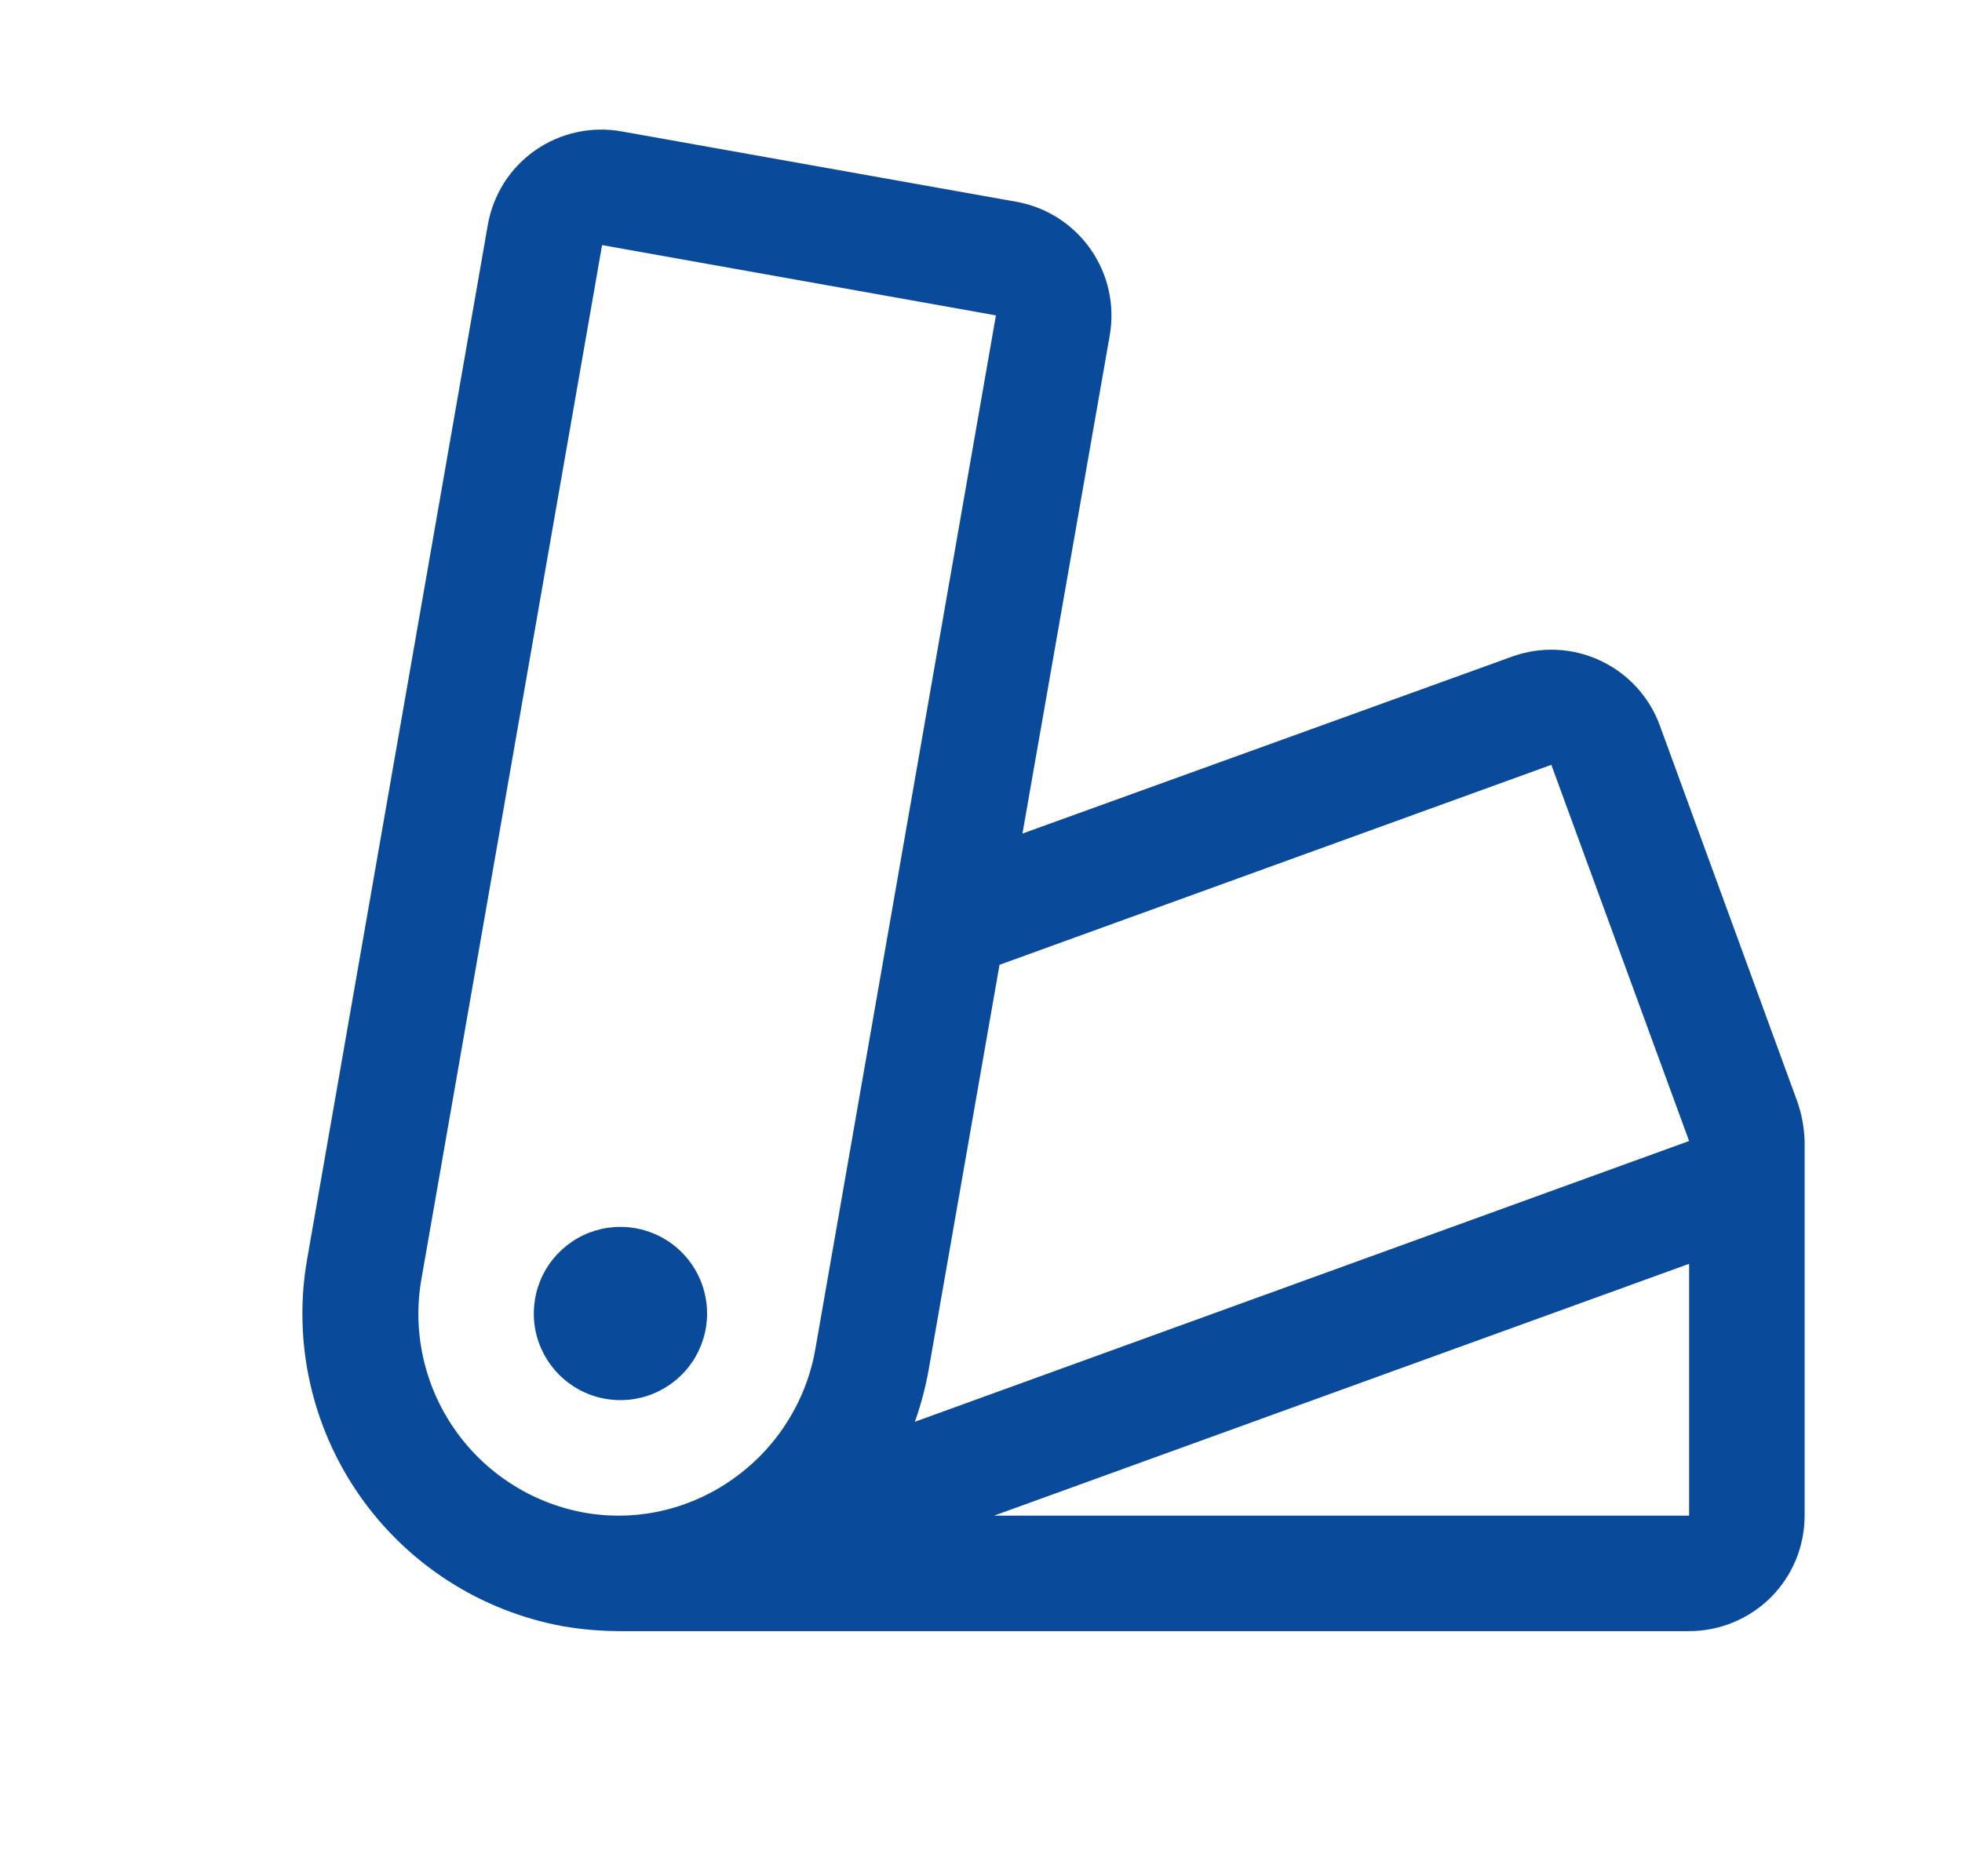 <svg width="23" height="22" viewBox="0 0 23 22" fill="none" xmlns="http://www.w3.org/2000/svg">
<path d="M8.289 15.402C8.289 15.603 8.229 15.799 8.118 15.966C8.006 16.133 7.847 16.263 7.662 16.34C7.476 16.417 7.272 16.437 7.075 16.398C6.878 16.359 6.697 16.262 6.555 16.12C6.413 15.978 6.316 15.797 6.277 15.6C6.238 15.403 6.258 15.199 6.335 15.013C6.412 14.827 6.542 14.669 6.709 14.557C6.876 14.445 7.072 14.386 7.273 14.386C7.542 14.386 7.801 14.493 7.991 14.683C8.182 14.874 8.289 15.132 8.289 15.402ZM21.155 13.386V17.772C21.155 18.131 21.013 18.476 20.759 18.73C20.505 18.983 20.16 19.126 19.801 19.126H7.273C7.048 19.126 6.823 19.107 6.601 19.069C5.633 18.892 4.774 18.339 4.212 17.531C3.65 16.723 3.43 15.725 3.602 14.756L5.718 2.64C5.748 2.465 5.813 2.298 5.907 2.147C6.002 1.997 6.126 1.867 6.271 1.765C6.417 1.663 6.581 1.59 6.754 1.552C6.927 1.513 7.107 1.509 7.282 1.54L11.915 2.366C12.268 2.429 12.581 2.63 12.786 2.924C12.991 3.218 13.071 3.581 13.009 3.934L11.986 9.774L17.726 7.699C18.063 7.577 18.434 7.594 18.758 7.745C19.082 7.896 19.334 8.169 19.457 8.505L21.071 12.921C21.123 13.071 21.151 13.228 21.155 13.386ZM9.559 15.814L11.675 3.698L7.058 2.874L4.942 14.987C4.831 15.603 4.969 16.238 5.325 16.753C5.681 17.268 6.226 17.621 6.841 17.735C7.143 17.79 7.452 17.783 7.75 17.717C8.049 17.65 8.332 17.525 8.582 17.349C8.838 17.17 9.057 16.943 9.224 16.679C9.392 16.416 9.506 16.122 9.559 15.814ZM10.725 16.671L19.801 13.379L18.186 8.968L11.717 11.313L10.889 16.047C10.852 16.259 10.797 16.468 10.725 16.671ZM19.801 14.819L11.653 17.772H19.801V14.819Z" fill="#0A4A9B"/>
</svg>
